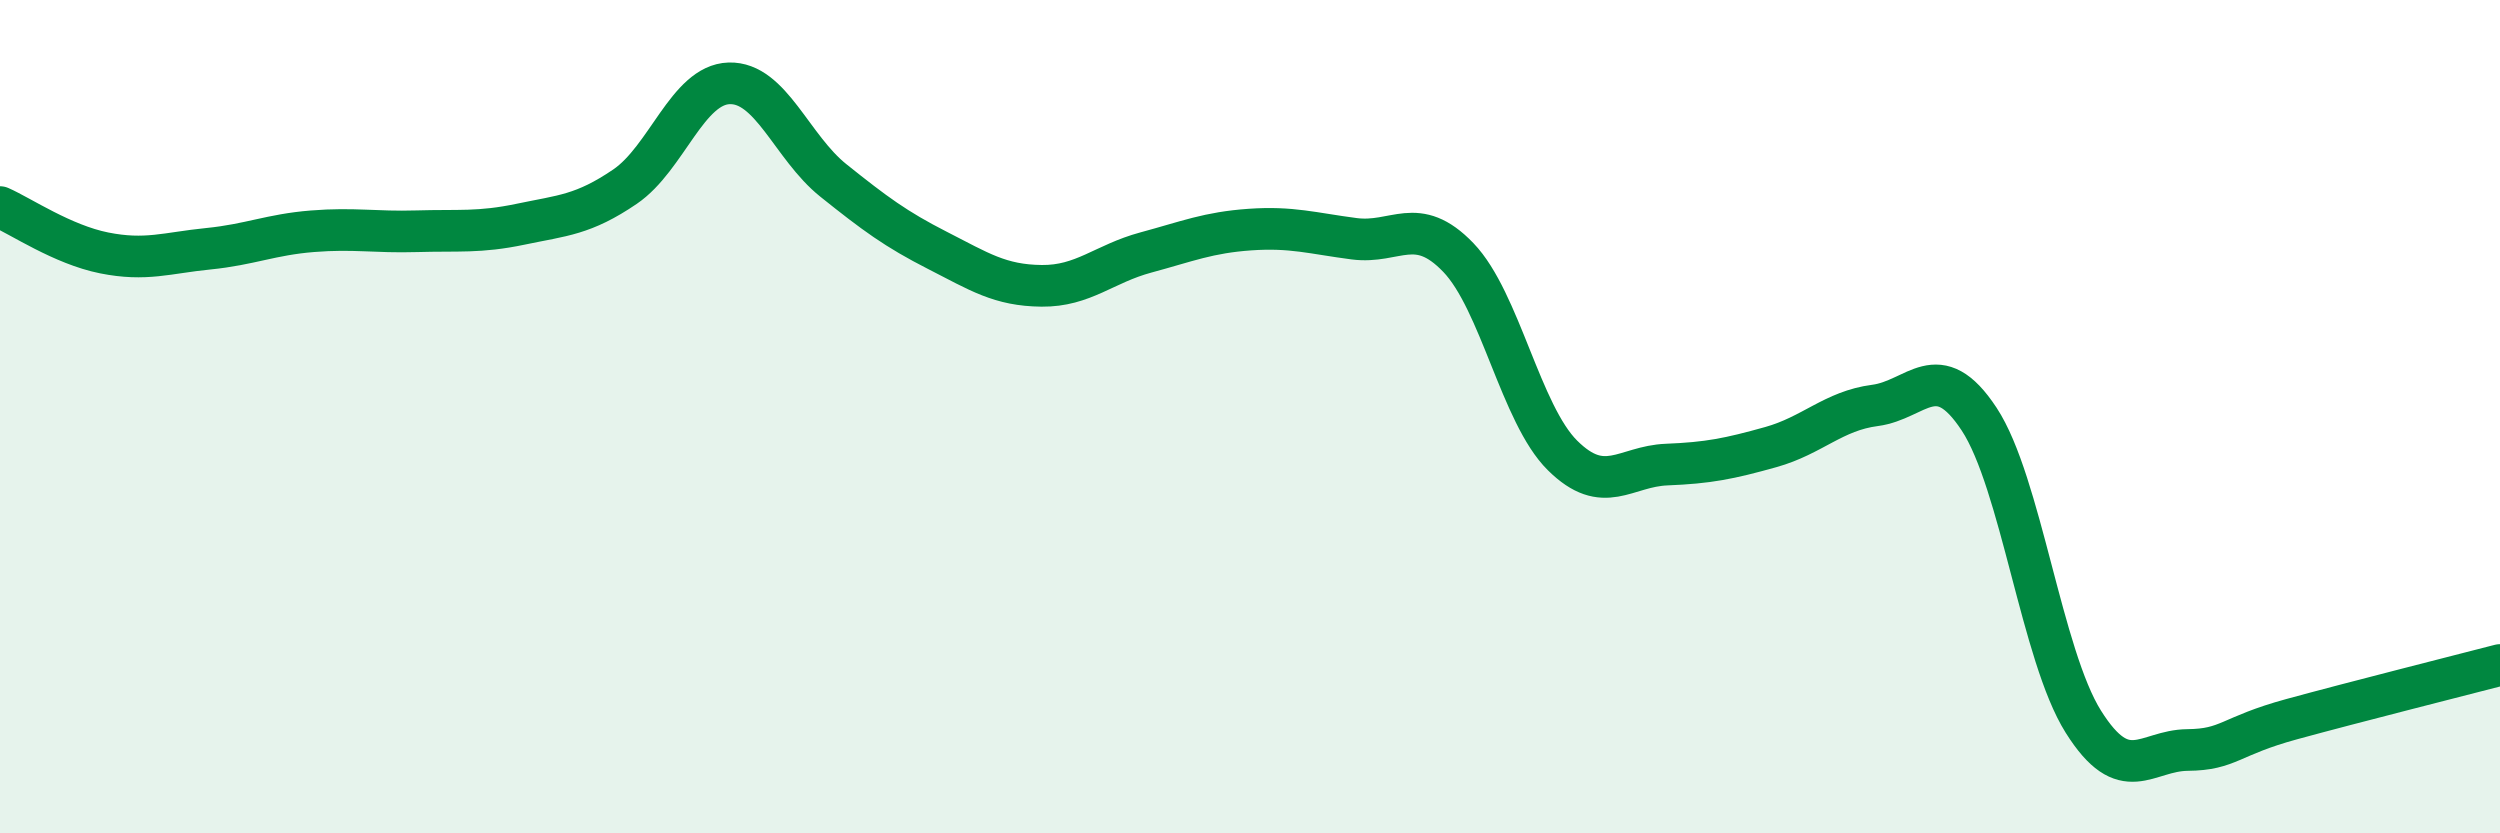 
    <svg width="60" height="20" viewBox="0 0 60 20" xmlns="http://www.w3.org/2000/svg">
      <path
        d="M 0,4.97 C 0.5,5.19 1.5,5.87 2.5,6.07 C 3.5,6.27 4,6.07 5,5.97 C 6,5.87 6.5,5.63 7.5,5.55 C 8.5,5.47 9,5.58 10,5.55 C 11,5.52 11.5,5.59 12.5,5.38 C 13.5,5.17 14,5.16 15,4.48 C 16,3.8 16.5,2.03 17.5,2 C 18.5,1.97 19,3.53 20,4.33 C 21,5.13 21.5,5.5 22.5,6.01 C 23.5,6.52 24,6.85 25,6.86 C 26,6.87 26.5,6.33 27.5,6.06 C 28.5,5.79 29,5.58 30,5.51 C 31,5.44 31.5,5.6 32.5,5.73 C 33.5,5.86 34,5.14 35,6.18 C 36,7.22 36.5,9.94 37.5,10.93 C 38.5,11.92 39,11.19 40,11.15 C 41,11.11 41.5,11.01 42.5,10.73 C 43.5,10.45 44,9.86 45,9.73 C 46,9.6 46.5,8.54 47.5,10.06 C 48.5,11.58 49,15.73 50,17.32 C 51,18.91 51.5,18.01 52.5,18 C 53.5,17.99 53.5,17.67 55,17.26 C 56.5,16.85 59,16.22 60,15.96L60 20L0 20Z"
        fill="#008740"
        opacity="0.1"
        stroke-linecap="round"
        stroke-linejoin="round"
      />
      <path
        d="M 0,4.97 C 0.5,5.19 1.5,5.87 2.5,6.07 C 3.5,6.27 4,6.07 5,5.97 C 6,5.87 6.5,5.63 7.5,5.55 C 8.5,5.47 9,5.58 10,5.55 C 11,5.52 11.5,5.59 12.5,5.38 C 13.5,5.17 14,5.16 15,4.48 C 16,3.8 16.5,2.03 17.5,2 C 18.5,1.97 19,3.53 20,4.33 C 21,5.13 21.5,5.5 22.5,6.01 C 23.5,6.52 24,6.85 25,6.86 C 26,6.87 26.5,6.33 27.5,6.06 C 28.5,5.79 29,5.58 30,5.51 C 31,5.44 31.5,5.6 32.5,5.73 C 33.5,5.86 34,5.14 35,6.18 C 36,7.22 36.5,9.94 37.5,10.93 C 38.5,11.92 39,11.19 40,11.15 C 41,11.11 41.5,11.01 42.5,10.73 C 43.5,10.45 44,9.86 45,9.73 C 46,9.6 46.5,8.54 47.5,10.06 C 48.5,11.58 49,15.73 50,17.32 C 51,18.91 51.5,18.01 52.5,18 C 53.5,17.99 53.5,17.67 55,17.26 C 56.5,16.85 59,16.22 60,15.96"
        stroke="#008740"
        stroke-width="1"
        fill="none"
        stroke-linecap="round"
        stroke-linejoin="round"
      />
    </svg>
  